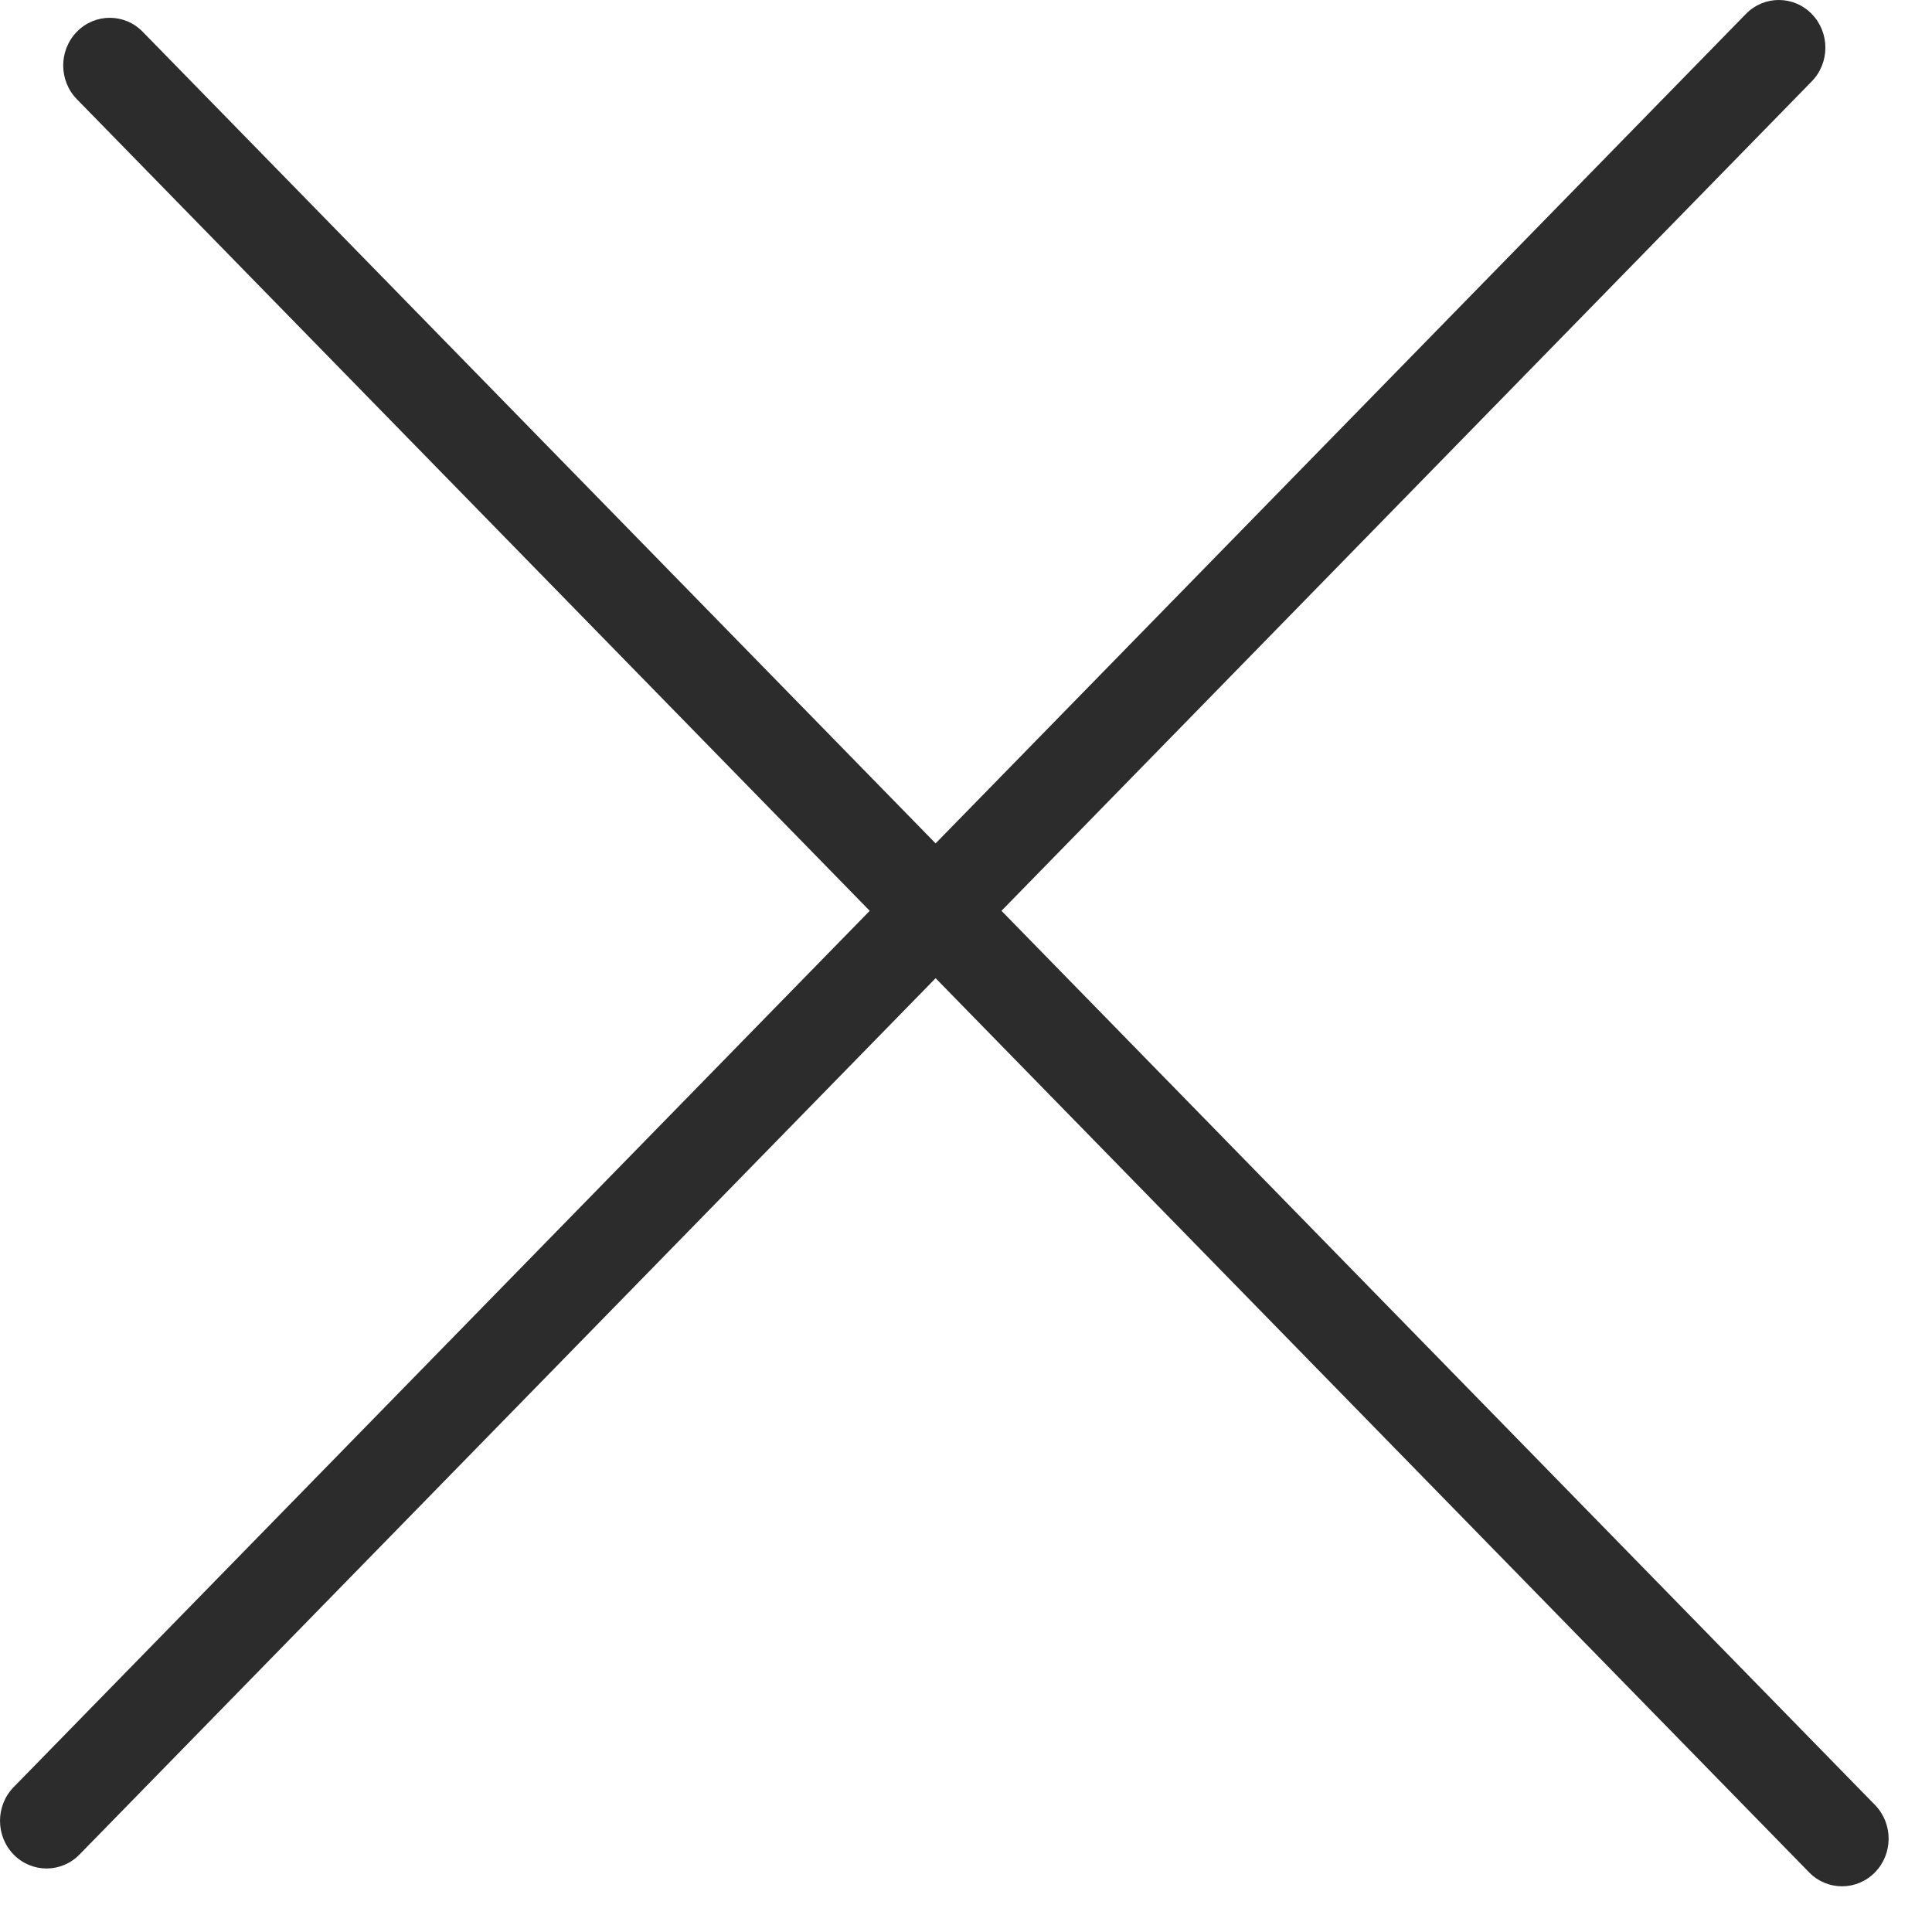 <?xml version="1.0" encoding="UTF-8"?> <svg xmlns="http://www.w3.org/2000/svg" width="41" height="41" viewBox="0 0 41 41" fill="none"><path fill-rule="evenodd" clip-rule="evenodd" d="M0.289 37.926C-0.096 38.321 -0.096 38.961 0.289 39.356C0.675 39.751 1.301 39.751 1.687 39.356L19.855 20.759L38.392 39.734C38.778 40.129 39.404 40.129 39.79 39.734C40.176 39.339 40.176 38.699 39.79 38.304L21.253 19.329L38.448 1.727C38.834 1.332 38.834 0.691 38.448 0.296C38.062 -0.099 37.437 -0.099 37.051 0.296L19.855 17.898L3.028 0.674C2.642 0.279 2.017 0.279 1.631 0.674C1.245 1.069 1.245 1.71 1.631 2.105L18.457 19.329L0.289 37.926Z" fill="#2C2C2C"></path></svg> 